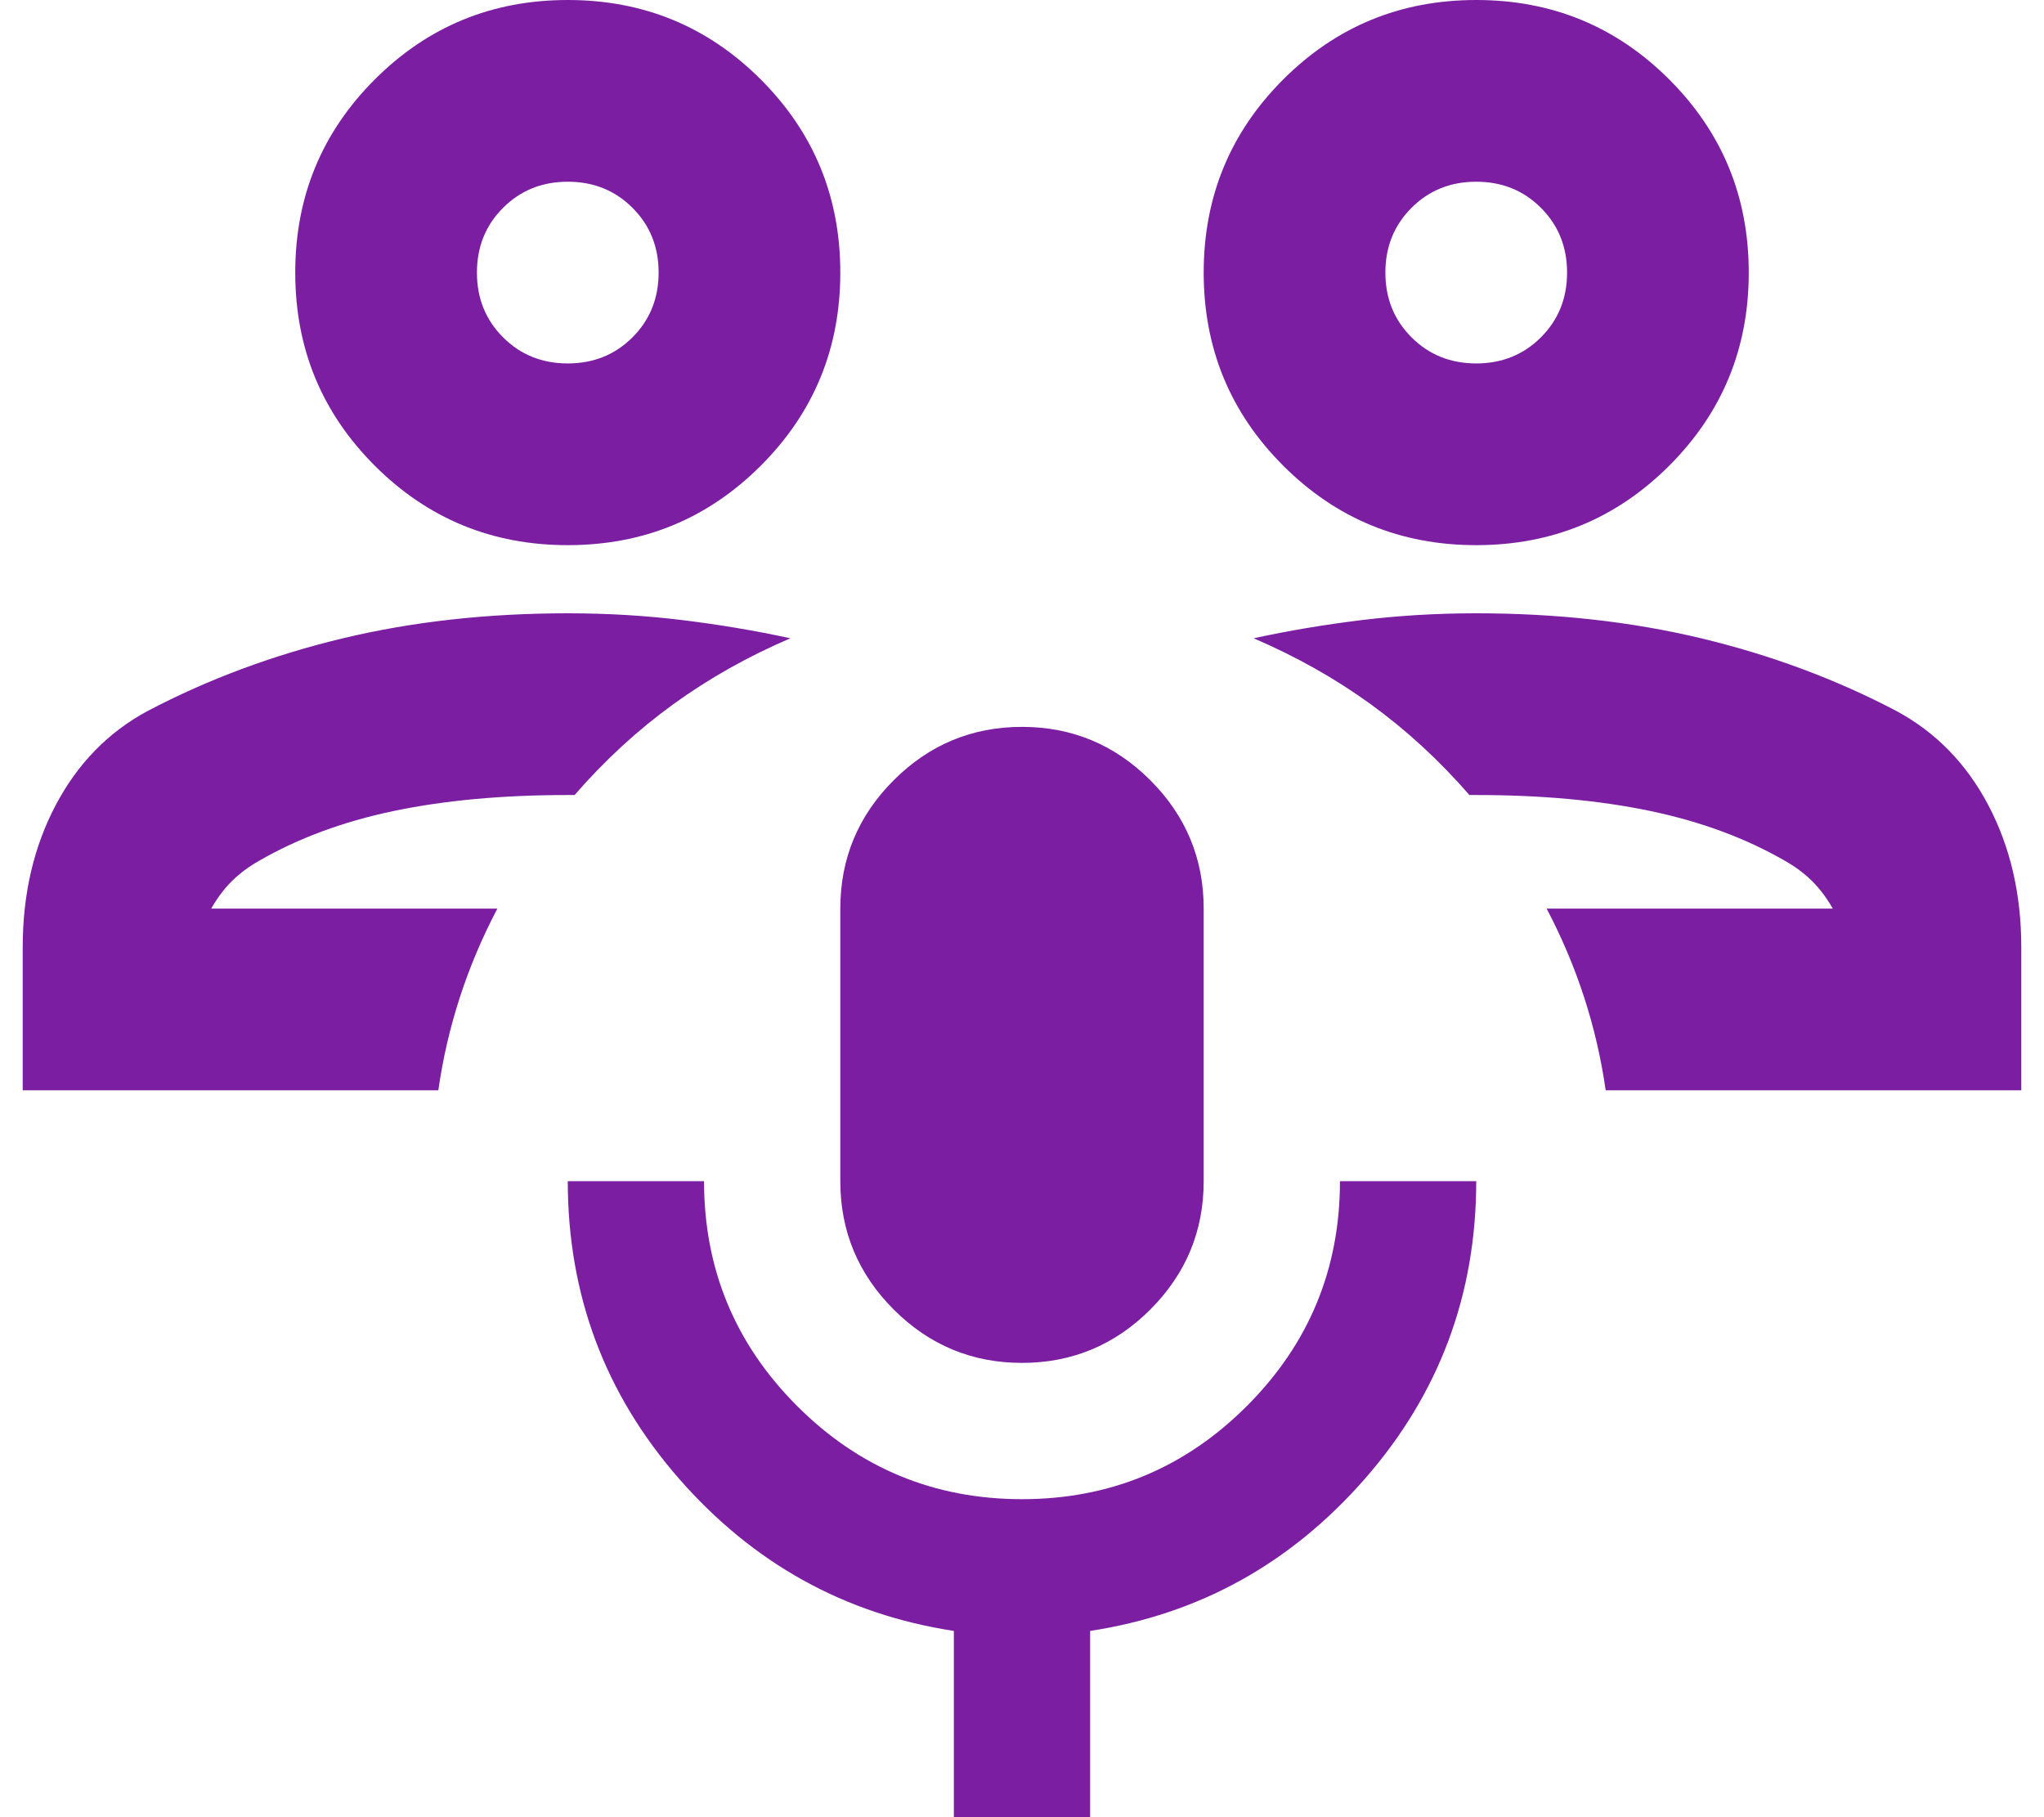 <?xml version="1.0" encoding="UTF-8"?>
<svg xmlns="http://www.w3.org/2000/svg" width="45" height="40" viewBox="0 0 45 40" fill="none">
  <path d="M44.5 24H35.35C35.25 23.3 35.092 22.617 34.875 21.95C34.658 21.283 34.383 20.633 34.05 20H40.35C40.217 19.767 40.067 19.567 39.9 19.4C39.733 19.233 39.533 19.083 39.3 18.95C38.433 18.45 37.442 18.083 36.325 17.85C35.208 17.617 33.933 17.5 32.5 17.5H32.35C31.683 16.733 30.958 16.067 30.175 15.5C29.392 14.933 28.533 14.45 27.6 14.05C28.367 13.883 29.158 13.75 29.975 13.65C30.792 13.55 31.633 13.5 32.5 13.5C34.267 13.5 35.917 13.683 37.45 14.05C38.983 14.417 40.417 14.95 41.75 15.65C42.617 16.117 43.292 16.808 43.775 17.725C44.258 18.642 44.5 19.683 44.5 20.85V24ZM32.5 12C30.833 12 29.417 11.417 28.25 10.25C27.083 9.083 26.5 7.667 26.5 6C26.5 4.333 27.083 2.917 28.25 1.75C29.417 0.583 30.833 0 32.5 0C34.167 0 35.583 0.583 36.75 1.75C37.917 2.917 38.5 4.333 38.5 6C38.5 7.667 37.917 9.083 36.75 10.25C35.583 11.417 34.167 12 32.5 12ZM32.5 8C33.067 8 33.542 7.808 33.925 7.425C34.308 7.042 34.5 6.567 34.5 6C34.5 5.433 34.308 4.958 33.925 4.575C33.542 4.192 33.067 4 32.5 4C31.933 4 31.458 4.192 31.075 4.575C30.692 4.958 30.5 5.433 30.5 6C30.5 6.567 30.692 7.042 31.075 7.425C31.458 7.808 31.933 8 32.5 8ZM0.5 24V20.85C0.5 19.683 0.742 18.642 1.225 17.725C1.708 16.808 2.383 16.117 3.25 15.65C4.583 14.95 6.017 14.417 7.55 14.05C9.083 13.683 10.733 13.5 12.5 13.5C13.367 13.5 14.208 13.55 15.025 13.65C15.842 13.75 16.633 13.883 17.4 14.05C16.467 14.45 15.608 14.933 14.825 15.5C14.042 16.067 13.317 16.733 12.65 17.5H12.5C11.067 17.5 9.792 17.617 8.675 17.85C7.558 18.083 6.567 18.45 5.7 18.95C5.467 19.083 5.267 19.233 5.1 19.4C4.933 19.567 4.783 19.767 4.65 20H10.95C10.617 20.633 10.342 21.283 10.125 21.95C9.908 22.617 9.75 23.3 9.65 24H0.5ZM12.5 12C10.833 12 9.417 11.417 8.25 10.25C7.083 9.083 6.5 7.667 6.5 6C6.5 4.333 7.083 2.917 8.25 1.75C9.417 0.583 10.833 0 12.5 0C14.167 0 15.583 0.583 16.75 1.75C17.917 2.917 18.5 4.333 18.5 6C18.5 7.667 17.917 9.083 16.75 10.25C15.583 11.417 14.167 12 12.5 12ZM12.5 8C13.067 8 13.542 7.808 13.925 7.425C14.308 7.042 14.5 6.567 14.5 6C14.5 5.433 14.308 4.958 13.925 4.575C13.542 4.192 13.067 4 12.5 4C11.933 4 11.458 4.192 11.075 4.575C10.692 4.958 10.5 5.433 10.5 6C10.5 6.567 10.692 7.042 11.075 7.425C11.458 7.808 11.933 8 12.5 8ZM22.5 30C21.4 30 20.458 29.608 19.675 28.825C18.892 28.042 18.5 27.1 18.5 26V20C18.5 18.9 18.892 17.958 19.675 17.175C20.458 16.392 21.4 16 22.5 16C23.6 16 24.542 16.392 25.325 17.175C26.108 17.958 26.5 18.9 26.5 20V26C26.5 27.1 26.108 28.042 25.325 28.825C24.542 29.608 23.6 30 22.5 30ZM21 40V35.9C18.6 35.533 16.583 34.417 14.95 32.55C13.317 30.683 12.5 28.5 12.5 26H15.5C15.5 27.933 16.183 29.583 17.55 30.95C18.917 32.317 20.567 33 22.5 33C24.433 33 26.083 32.317 27.45 30.95C28.817 29.583 29.5 27.933 29.5 26H32.5C32.5 28.5 31.683 30.683 30.05 32.55C28.417 34.417 26.4 35.533 24 35.9V40H21Z" fill="#7B1EA2"></path>
</svg>
